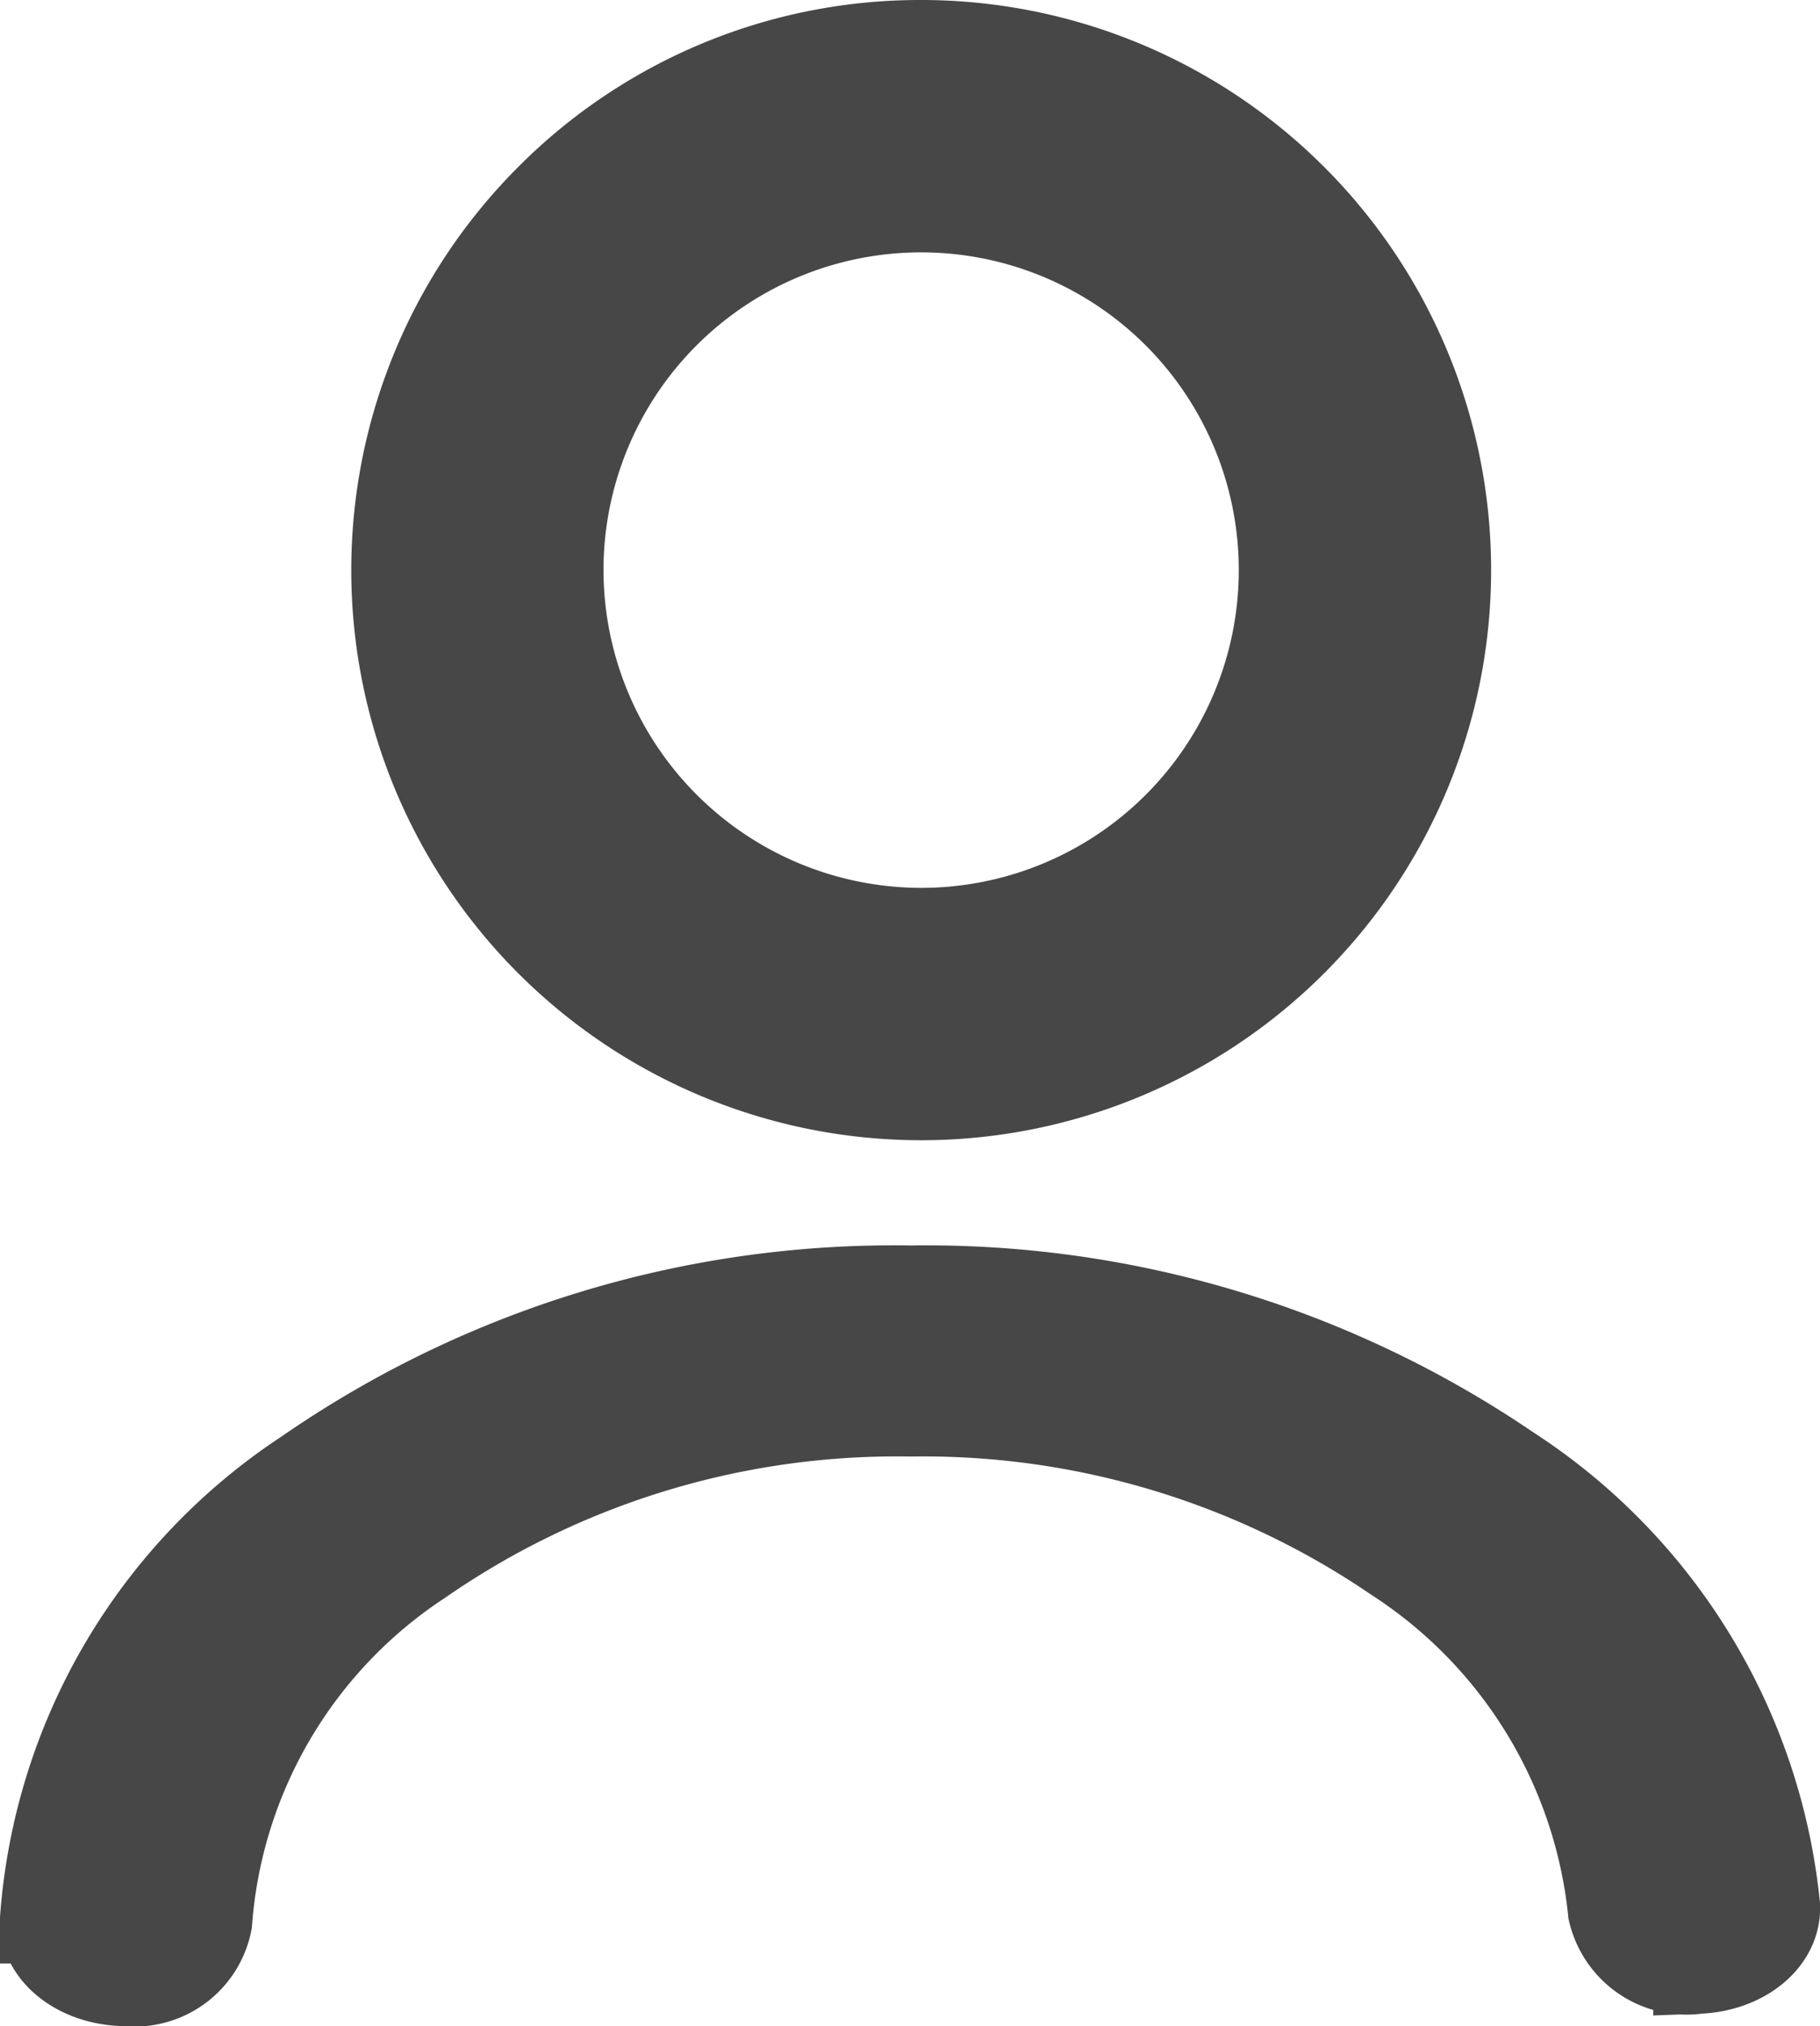 <svg xmlns="http://www.w3.org/2000/svg" width="16.261" height="18.096" viewBox="0 0 16.261 18.096">
  <g id="profile" transform="translate(18803.5 23806.371)">
    <path id="Pfad_229" data-name="Pfad 229" d="M13.333,0A4.692,4.692,0,0,1,16.65,8.01a4.692,4.692,0,0,1-6.635-6.636A4.661,4.661,0,0,1,13.333,0Zm0,7.93a3.238,3.238,0,1,0-3.239-3.238A3.242,3.242,0,0,0,13.333,7.93Z" transform="translate(-18808.602 -23805.971)" fill="#474747" stroke="#474747" stroke-width="0.8"/>
    <path id="Pfad_230" data-name="Pfad 230" d="M.727,34.534H.705c-.4-.009-.717-.259-.705-.559A5.217,5.217,0,0,1,2.339,30a9.209,9.209,0,0,1,5.395-1.638,9.242,9.242,0,0,1,5.341,1.6,5.277,5.277,0,0,1,2.386,3.893c.02.3-.289.554-.69.569a.678.678,0,0,1-.762-.515,4.286,4.286,0,0,0-1.938-3.162,7.5,7.5,0,0,0-4.337-1.3,7.478,7.478,0,0,0-4.381,1.33,4.237,4.237,0,0,0-1.9,3.227A.663.663,0,0,1,.727,34.534Z" transform="translate(-18803.1 -23823.209)" fill="#474747" stroke="#474747" stroke-linecap="round" stroke-width="0.8"/>
  </g>
</svg>
